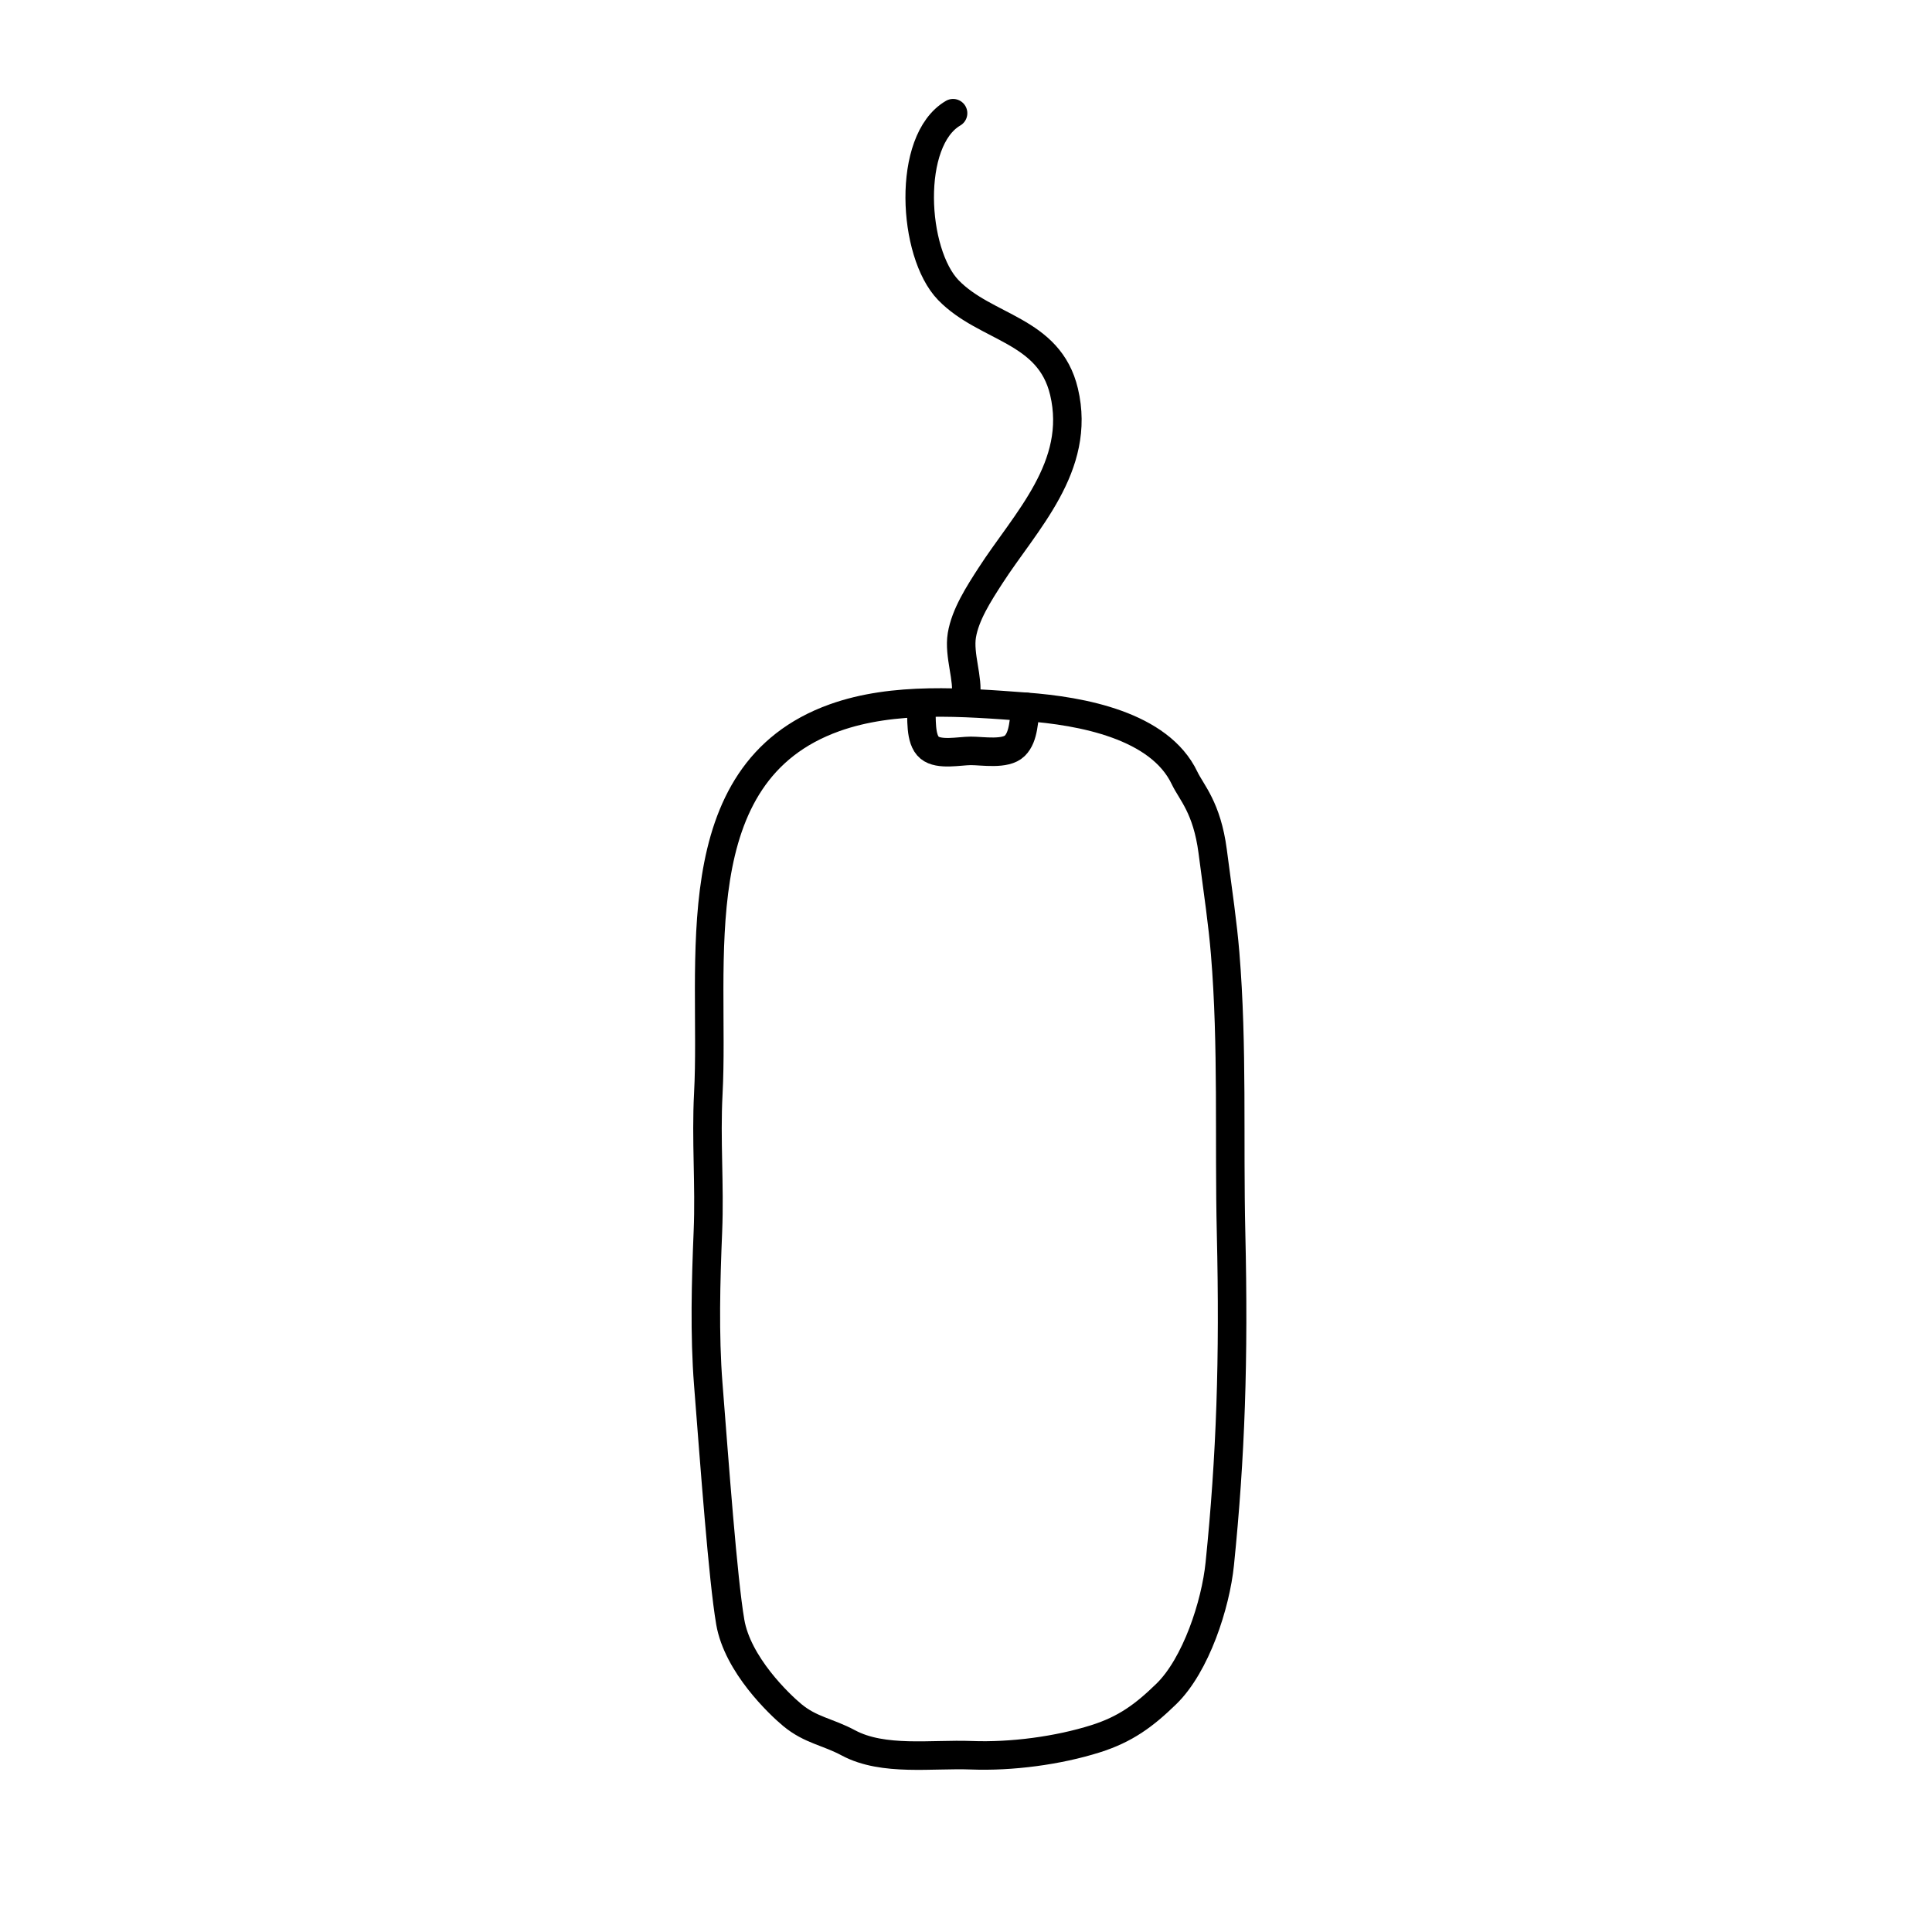 <?xml version="1.0" encoding="UTF-8"?>
<!-- Uploaded to: SVG Repo, www.svgrepo.com, Generator: SVG Repo Mixer Tools -->
<svg width="800px" height="800px" version="1.1" viewBox="144 144 512 512" xmlns="http://www.w3.org/2000/svg">
 <g fill="none" stroke="#000000" stroke-linecap="round" stroke-linejoin="round" stroke-miterlimit="10" stroke-width="1.5">
  <path transform="matrix(5.038 0 0 5.038 148.09 148.09)" d="m37.601 84.505c-0.385-2.248-0.822-8.247-1.156-12.502-0.204-2.592-0.127-5.454-0.019-8.04 0.102-2.435-0.108-4.823 0.021-7.246 0.362-6.798-1.506-16.851 6.632-19.771 3.127-1.122 6.795-0.82 10.085-0.577 2.917 0.216 7.018 0.972 8.337 3.747 0.358 0.753 1.174 1.549 1.476 3.847 0.302 2.298 0.526 3.792 0.657 5.374 0.404 4.881 0.197 9.826 0.312 14.728 0.155 6.606-0.019 11.731-0.595 17.388-0.217 2.136-1.25 5.32-2.811 6.84-1.165 1.134-2.151 1.862-3.723 2.358-1.974 0.623-4.417 0.949-6.537 0.867-2.063-0.08-4.629 0.331-6.459-0.648-1.116-0.598-1.986-0.664-2.955-1.465-0.679-0.563-2.881-2.652-3.265-4.899z"/>
  <path transform="matrix(5.038 0 0 5.038 148.09 148.09)" d="m47.634 36.315c0.063 0.617-0.078 1.768 0.455 2.205 0.497 0.407 1.568 0.168 2.163 0.166 0.618-0.002 1.83 0.215 2.317-0.267 0.505-0.499 0.451-1.421 0.596-2.048"/>
  <path transform="matrix(5.038 0 0 5.038 148.09 148.09)" d="m49.987 35.81c0.161-0.873-0.376-2.155-0.203-3.204 0.18-1.09 0.896-2.193 1.5-3.13 1.835-2.848 4.805-5.747 3.875-9.679-0.779-3.292-4.115-3.313-6.086-5.349-1.89-1.952-2.21-7.866 0.249-9.305"/>
 </g>
</svg>